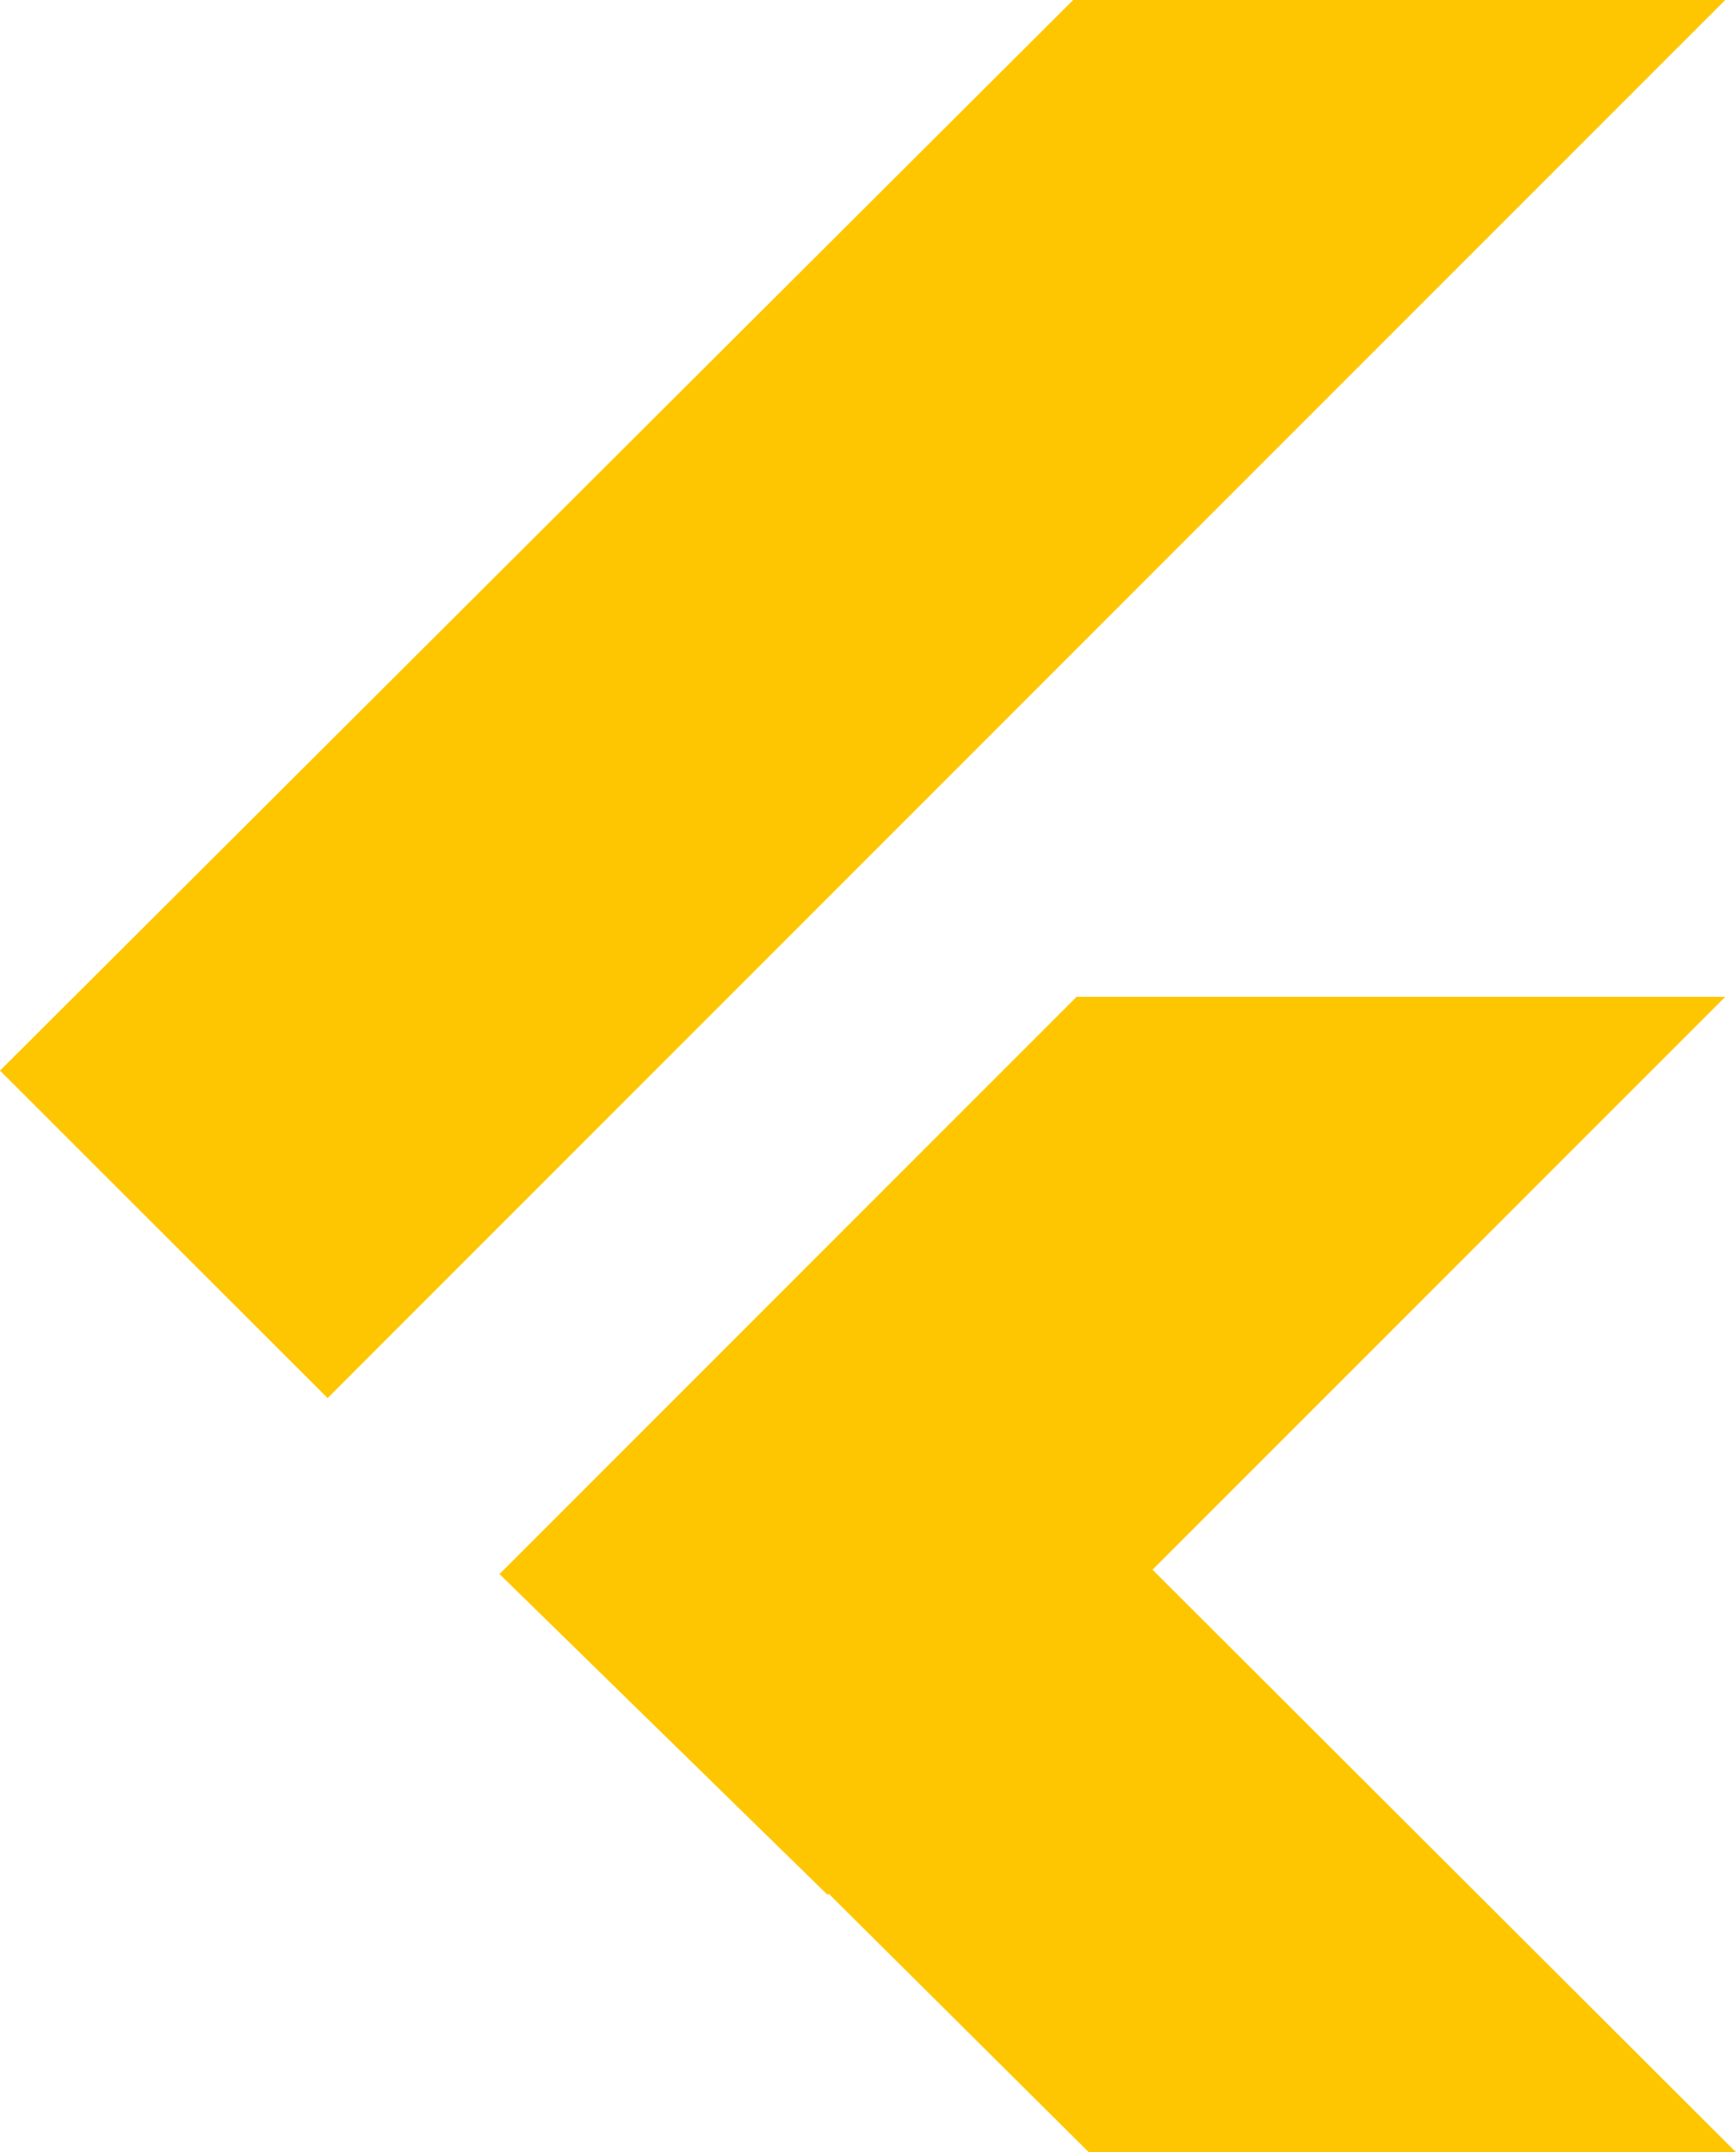 <svg xmlns="http://www.w3.org/2000/svg" viewBox="0 0 89.65 111.105" id="flutter">
  <g fill-rule="evenodd" fill="#FEC601" class="color000000 svgShape">
    <path fill="#FEC601" d="m56.226 111.105-30.06-29.868 16.616-16.906 46.867 46.774Z" class="color02539a svgShape"></path>
    <g fill="#FEC601" class="color000000 svgShape">
      <path fill="#FEC601" d="m25.795 81.26 29.8-29.8h33.5L42.736 97.818Z" class="color45d1fd svgShape"></path>
      <path fill="#FEC601" d="m0 55.268 16.918 16.907L89.093 0H55.419Z" class="color45d1fd svgShape"></path>
    </g>
  </g>
</svg>